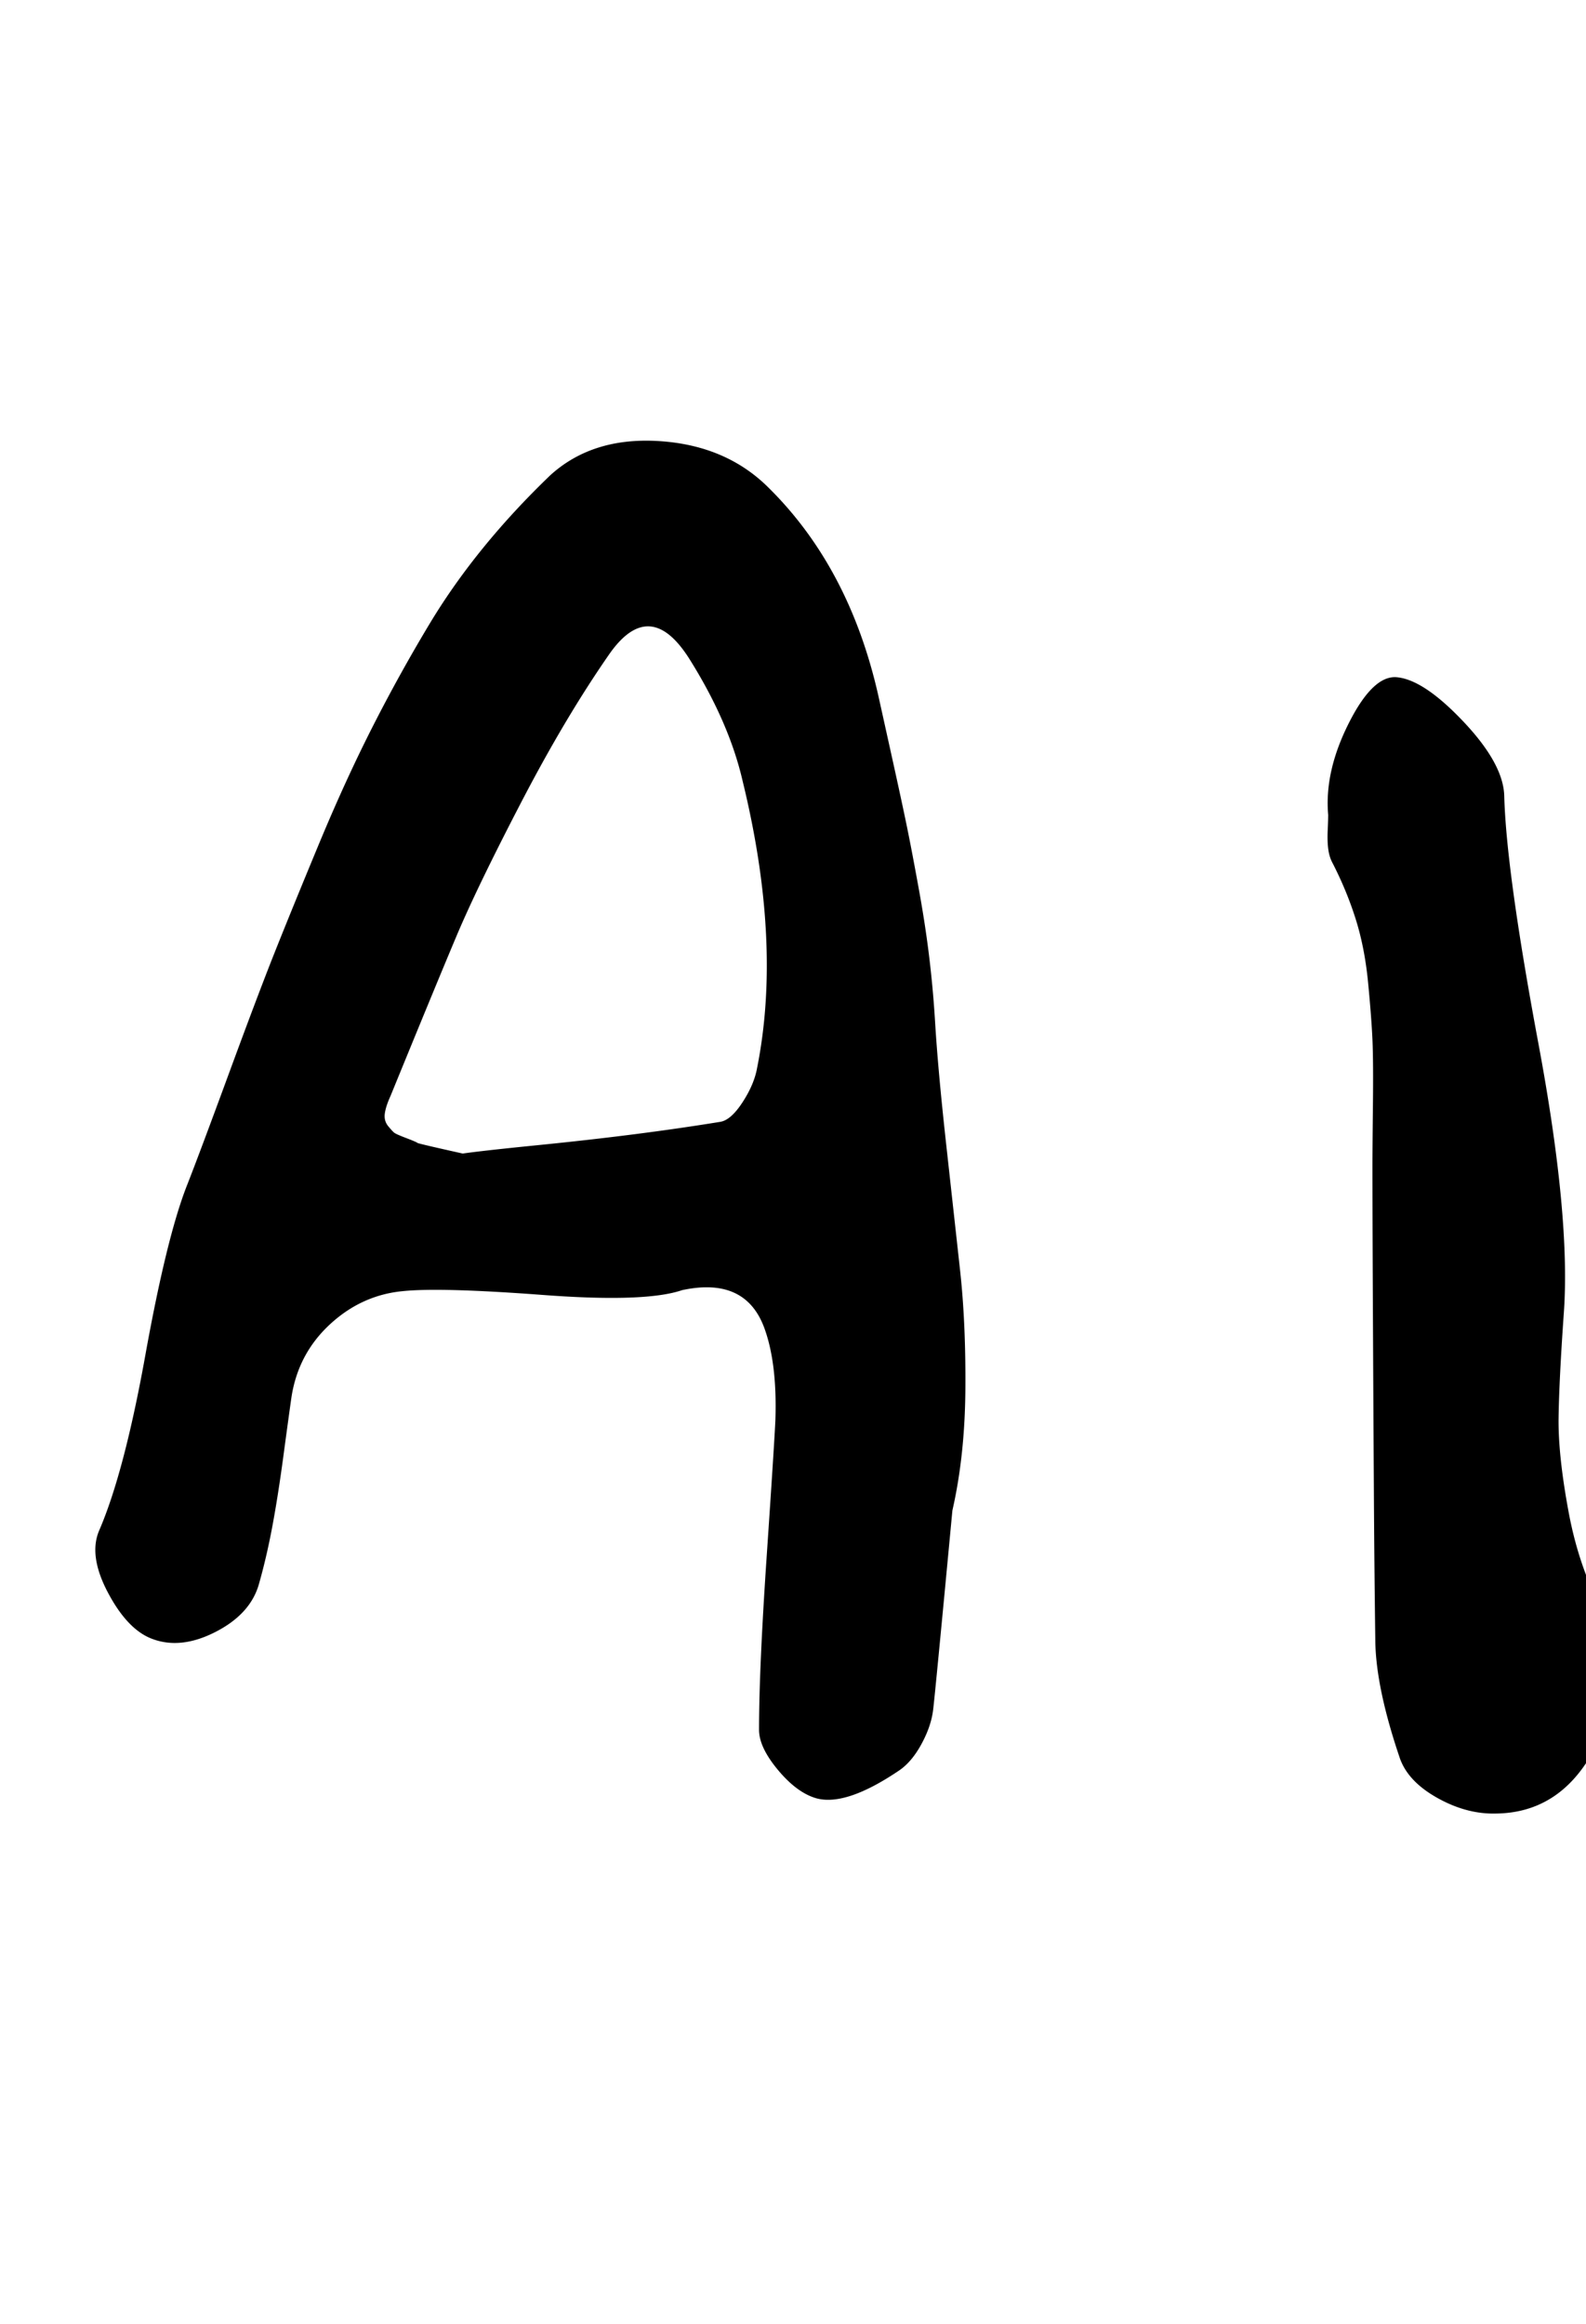 <svg xmlns="http://www.w3.org/2000/svg" width="750" height="1099" fill="none"><path fill="#000" d="M442.185 483.126c.91 15.164 2.654 34.422 5.232 57.775 2.578 23.353 4.776 43.293 6.596 59.822 1.82 16.529 2.654 35.256 2.502 56.183-.152 20.926-2.199 40.033-6.141 57.32-5.459 57.927-8.492 89.316-9.099 94.169-.606 5.155-2.426 10.539-5.459 16.149-3.033 5.611-6.52 9.781-10.463 12.511-16.984 11.524-30.176 15.922-39.578 13.192-6.066-1.819-12.056-6.293-17.969-13.42-5.914-7.127-8.871-13.42-8.871-18.879 0-19.107 1.213-46.554 3.639-82.341 2.426-35.787 3.791-57.168 4.094-64.144.607-18.197-1.213-32.906-5.459-44.127-6.065-15.771-18.955-21.533-38.668-17.287-11.525 3.943-33.437 4.701-65.736 2.275-32.3-2.427-54.363-3.033-66.191-1.82-13.041 1.213-24.566 6.445-34.574 15.695-10.009 9.25-16.074 20.699-18.197 34.346-.91 6.369-2.199 15.771-3.867 28.205-1.668 12.435-3.412 23.505-5.232 33.21-1.819 9.705-3.942 18.803-6.368 27.295-2.73 9.402-9.63 16.908-20.699 22.518-11.07 5.611-21.154 6.597-30.253 2.957-7.582-3.032-14.405-10.311-20.471-21.836-6.066-11.524-7.43-21.229-4.094-29.115 7.885-18.197 15.164-45.795 21.836-82.795 6.672-37.001 13.193-63.689 19.562-80.067 3.942-10.008 10.538-27.598 19.789-52.77 9.25-25.173 16.528-44.431 21.836-57.775 5.307-13.345 12.207-30.253 20.699-50.724 8.492-20.472 17.059-39.199 25.703-56.183a782.682 782.682 0 0 1 27.522-49.586c14.558-23.959 33.361-47.009 56.411-69.148 13.344-12.131 30.555-17.515 51.633-16.15 21.078 1.365 38.289 8.719 51.634 22.064 25.475 25.172 42.762 57.926 51.861 98.263 1.213 5.459 3.412 15.391 6.596 29.797 3.185 14.406 5.535 25.324 7.051 32.754 1.517 7.431 3.336 16.984 5.459 28.66 2.123 11.677 3.791 22.595 5.005 32.755a520.574 520.574 0 0 1 2.729 30.252ZM218.819 545.45c6.369-.91 17.893-2.199 34.574-3.867 16.68-1.668 32.148-3.412 46.402-5.231 14.254-1.82 27.902-3.791 40.943-5.914 3.336-.607 6.824-3.715 10.463-9.326 3.639-5.611 5.914-10.994 6.824-16.15 7.885-39.426 5.61-84.615-6.824-135.566-4.246-18.5-12.586-37.683-25.021-57.548-12.434-19.865-25.02-20.85-37.758-2.957-13.951 20.017-27.902 43.445-41.853 70.285-13.951 26.841-24.187 47.995-30.707 63.462-6.521 15.467-16.908 40.64-31.162 75.517-1.517 3.336-2.426 6.141-2.73 8.416-.303 2.274.228 4.246 1.592 5.914 1.365 1.668 2.351 2.729 2.957 3.184.607.455 2.503 1.289 5.687 2.502 3.184 1.213 4.928 1.972 5.232 2.275.606.303 7.733 1.971 21.381 5.004Z"/><g clip-path="url(#a)"><path fill="#000" d="M761.374 800.661c-.303 1.517-.909 4.246-1.819 8.189a168.68 168.68 0 0 1-2.957 11.145c-1.062 3.488-2.351 6.597-3.867 9.326-10.615 18.5-25.627 27.902-45.037 28.205-9.402.304-18.804-2.198-28.205-7.506-9.402-5.307-15.316-11.752-17.742-19.334-7.279-21.533-11.07-39.578-11.373-54.136a9257.058 9257.058 0 0 1-.683-70.967c-.151-25.173-.303-53.074-.455-83.706-.151-30.631-.227-54.287-.227-70.967 0-4.853.076-14.255.227-28.206.152-13.951.076-24.338-.227-31.162-.303-6.824-.986-15.77-2.047-26.84-1.062-11.07-3.033-21.154-5.914-30.252-2.881-9.099-6.597-18.045-11.146-26.841-.91-1.819-1.516-3.942-1.819-6.369-.304-2.426-.38-5.307-.228-8.643.152-3.336.228-5.762.228-7.279-1.214-13.647 2.047-28.129 9.78-43.445 7.734-15.315 15.392-22.518 22.974-21.608 8.492.909 18.955 7.961 31.389 21.153 12.435 13.193 18.804 24.794 19.107 34.802.607 23.656 5.99 62.703 16.15 117.142 10.16 54.439 14.178 96.822 12.055 127.15-1.516 21.533-2.35 38.214-2.502 50.042-.151 11.828 1.441 26.689 4.777 44.582 3.336 17.894 8.947 33.968 16.832 48.222 1.516 2.729 2.426 5.99 2.729 9.781.304 3.791.304 8.491 0 14.102-.303 5.611-.303 10.084 0 13.42Z"/></g><defs><clipPath id="a"><path fill="#fff" d="M429.735 0h320.264v1098.18H429.735z"/></clipPath></defs></svg>